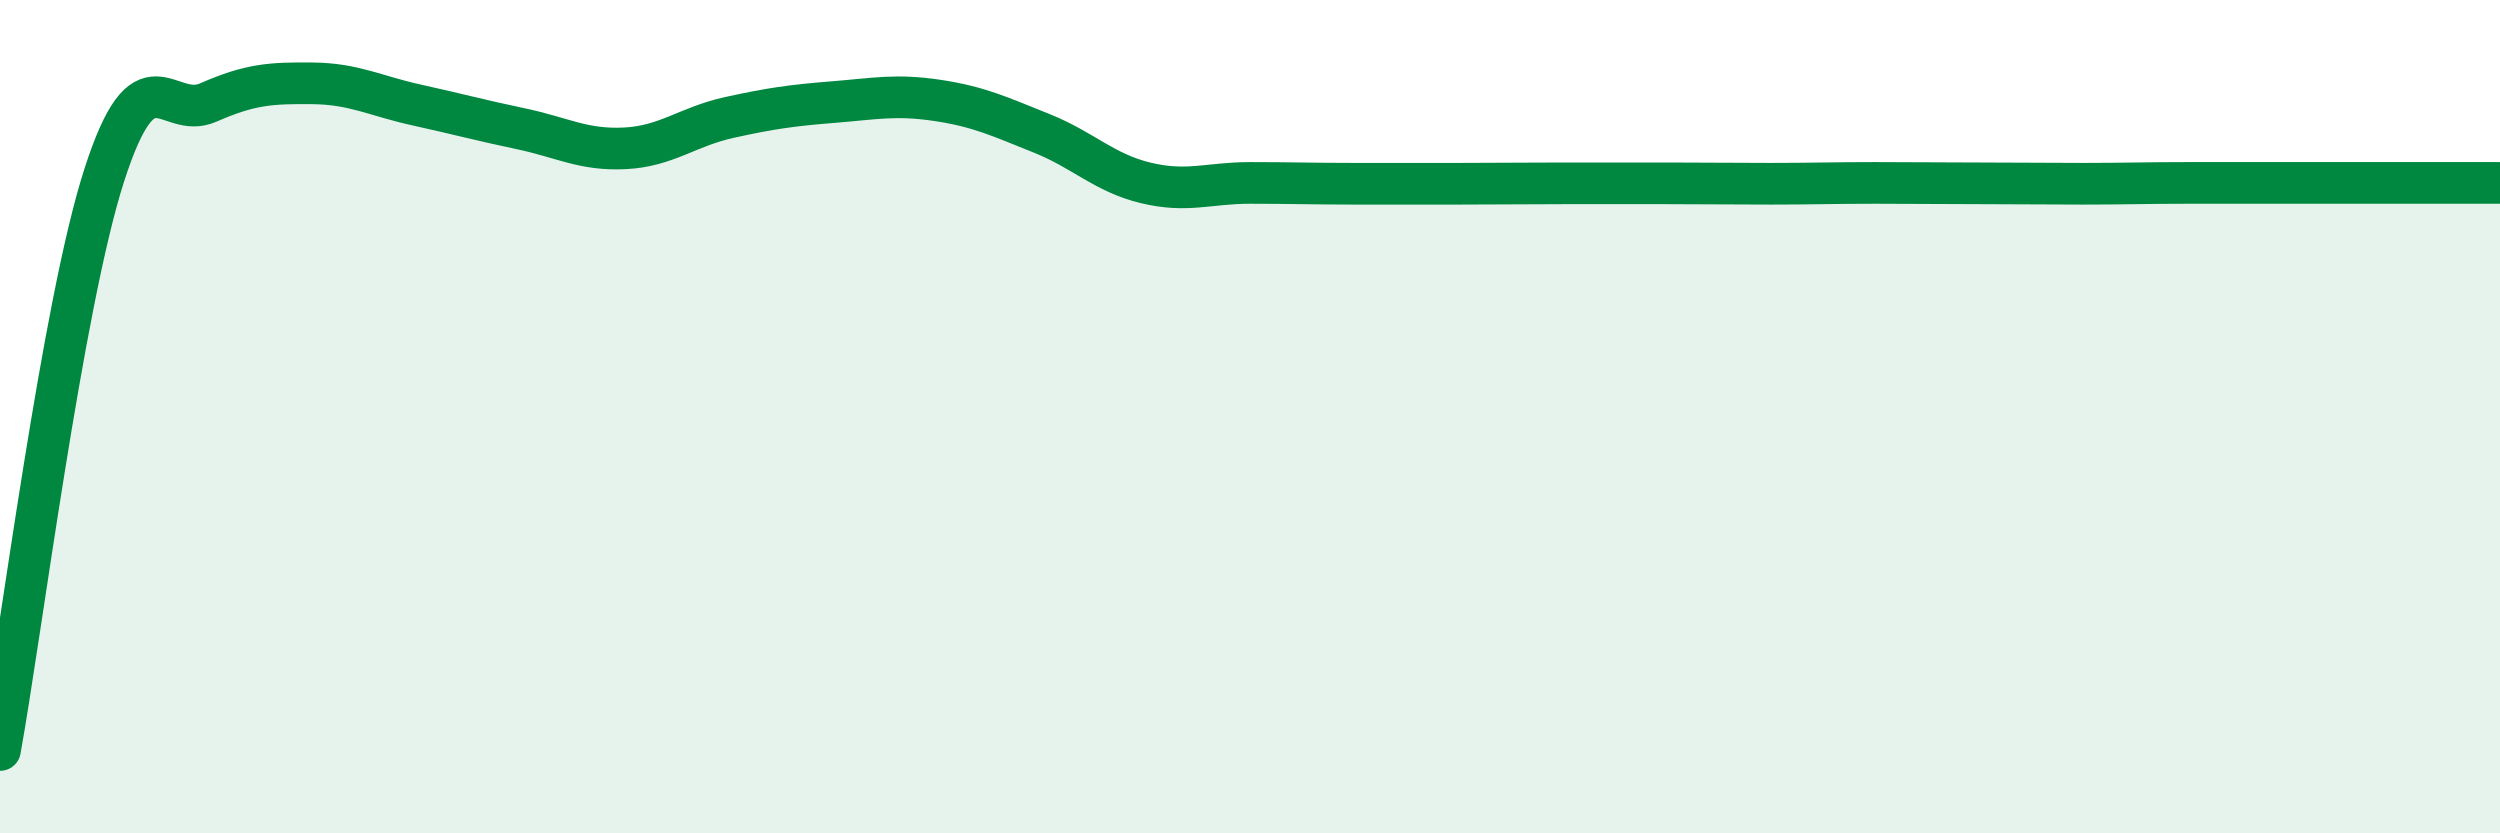 
    <svg width="60" height="20" viewBox="0 0 60 20" xmlns="http://www.w3.org/2000/svg">
      <path
        d="M 0,18 C 0.5,15.24 1.5,7.32 2.5,4.21 C 3.5,1.1 4,2.9 5,2.46 C 6,2.02 6.5,1.99 7.5,2 C 8.5,2.01 9,2.3 10,2.52 C 11,2.74 11.5,2.88 12.5,3.09 C 13.5,3.3 14,3.61 15,3.56 C 16,3.51 16.5,3.04 17.5,2.82 C 18.5,2.6 19,2.53 20,2.45 C 21,2.37 21.5,2.26 22.5,2.41 C 23.5,2.56 24,2.8 25,3.2 C 26,3.6 26.5,4.15 27.5,4.39 C 28.5,4.63 29,4.39 30,4.39 C 31,4.39 31.5,4.41 32.5,4.41 C 33.5,4.41 34,4.41 35,4.41 C 36,4.41 36.5,4.4 37.5,4.4 C 38.5,4.4 39,4.4 40,4.4 C 41,4.4 41.5,4.41 42.5,4.41 C 43.5,4.41 44,4.39 45,4.39 C 46,4.39 46.5,4.4 47.5,4.4 C 48.5,4.4 49,4.41 50,4.41 C 51,4.41 51.5,4.39 52.5,4.39 C 53.5,4.39 54,4.39 55,4.39 C 56,4.39 56.5,4.39 57.5,4.39 C 58.5,4.39 59.5,4.39 60,4.39L60 20L0 20Z"
        fill="#008740"
        opacity="0.1"
        stroke-linecap="round"
        stroke-linejoin="round"
      />
      <path
        d="M 0,18 C 0.5,15.24 1.5,7.32 2.5,4.21 C 3.5,1.1 4,2.9 5,2.46 C 6,2.02 6.5,1.99 7.5,2 C 8.5,2.01 9,2.3 10,2.52 C 11,2.74 11.5,2.88 12.5,3.09 C 13.5,3.3 14,3.61 15,3.56 C 16,3.51 16.5,3.04 17.5,2.82 C 18.5,2.6 19,2.53 20,2.45 C 21,2.37 21.5,2.26 22.5,2.41 C 23.5,2.56 24,2.8 25,3.2 C 26,3.6 26.5,4.15 27.5,4.39 C 28.5,4.63 29,4.39 30,4.39 C 31,4.39 31.5,4.41 32.5,4.41 C 33.5,4.41 34,4.41 35,4.41 C 36,4.41 36.5,4.4 37.5,4.4 C 38.5,4.4 39,4.4 40,4.4 C 41,4.4 41.5,4.41 42.5,4.41 C 43.5,4.41 44,4.39 45,4.39 C 46,4.39 46.5,4.4 47.5,4.4 C 48.5,4.4 49,4.41 50,4.41 C 51,4.41 51.5,4.39 52.5,4.39 C 53.5,4.39 54,4.39 55,4.39 C 56,4.39 56.5,4.39 57.5,4.39 C 58.5,4.39 59.5,4.39 60,4.39"
        stroke="#008740"
        stroke-width="1"
        fill="none"
        stroke-linecap="round"
        stroke-linejoin="round"
      />
    </svg>
  